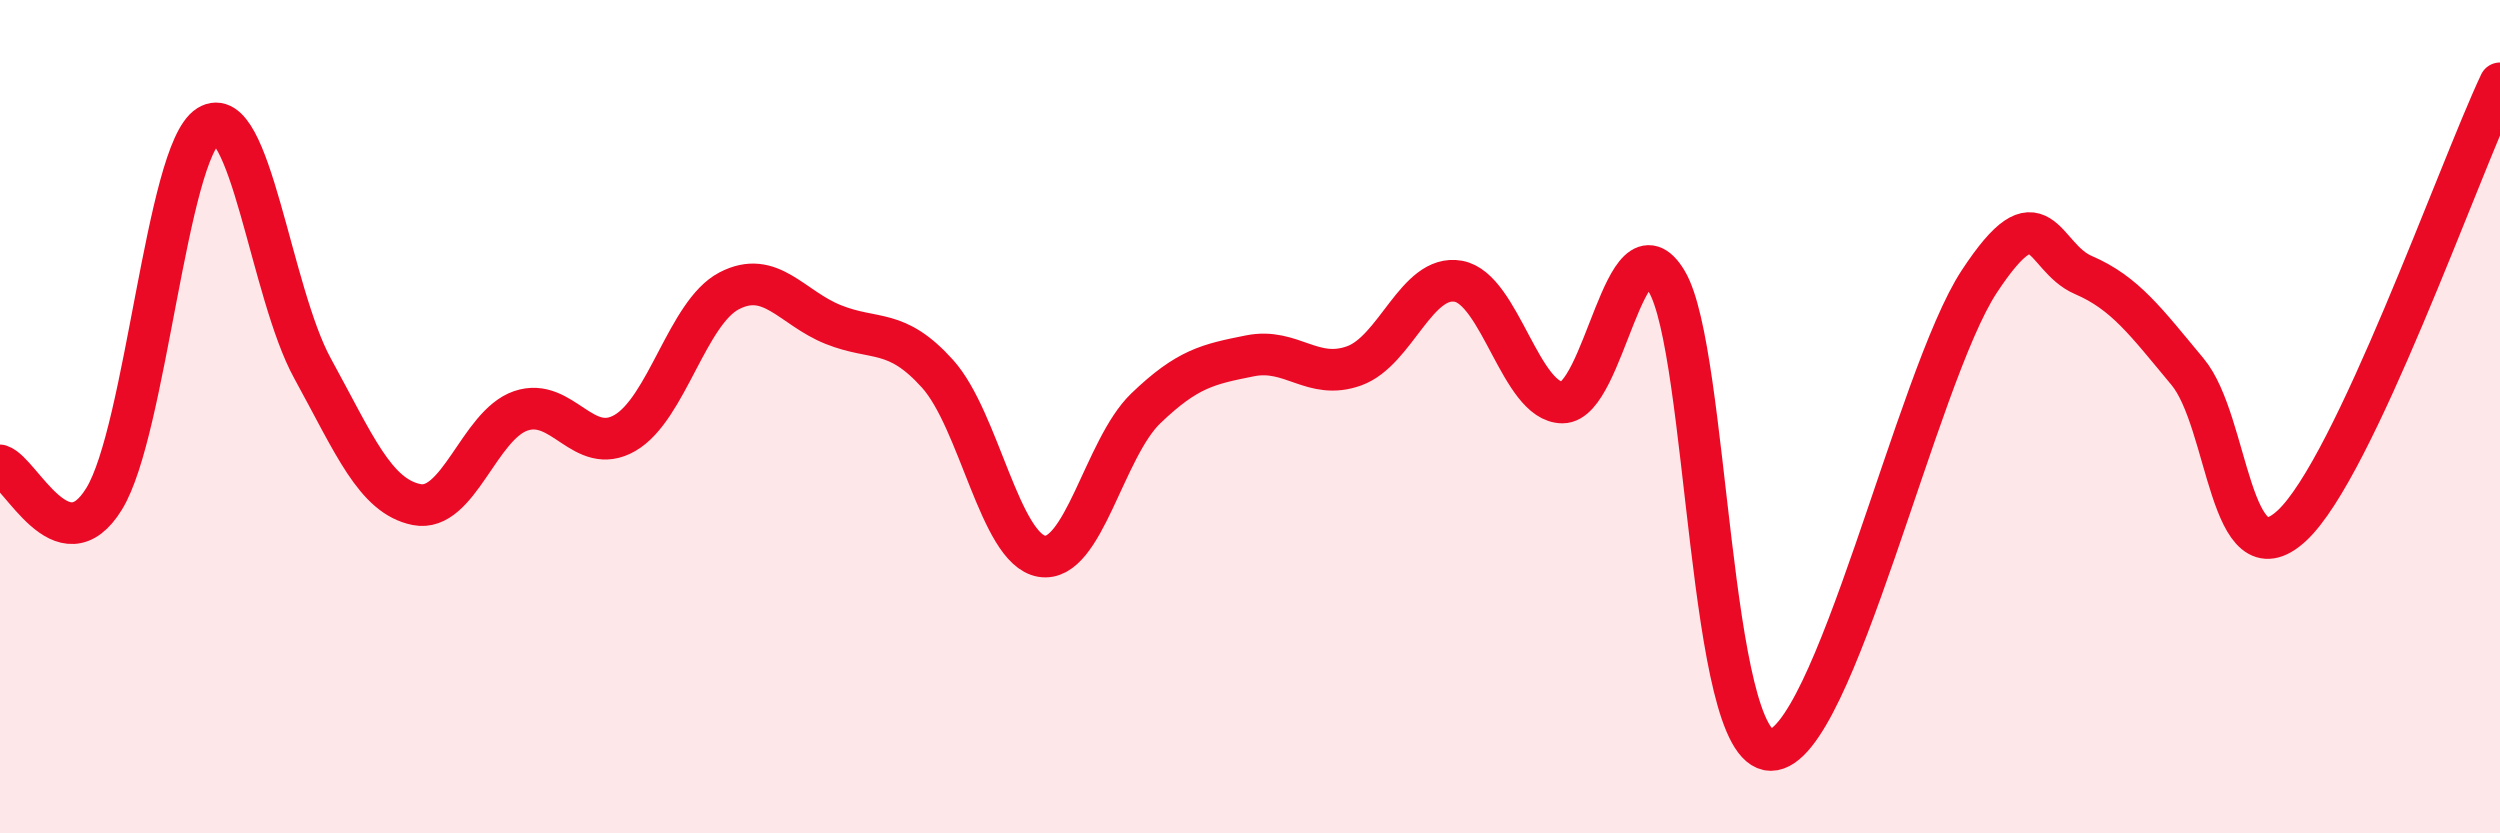 
    <svg width="60" height="20" viewBox="0 0 60 20" xmlns="http://www.w3.org/2000/svg">
      <path
        d="M 0,11.17 C 0.5,11.33 1.5,13.6 2.5,11.97 C 3.5,10.34 4,3.65 5,3.02 C 6,2.39 6.5,7.02 7.5,8.84 C 8.5,10.66 9,11.91 10,12.11 C 11,12.31 11.5,10.2 12.5,9.86 C 13.5,9.52 14,10.97 15,10.39 C 16,9.81 16.5,7.5 17.5,6.98 C 18.5,6.46 19,7.39 20,7.79 C 21,8.19 21.5,7.86 22.5,8.97 C 23.5,10.08 24,13.18 25,13.35 C 26,13.52 26.5,10.76 27.5,9.8 C 28.5,8.84 29,8.74 30,8.54 C 31,8.34 31.5,9.14 32.5,8.78 C 33.5,8.42 34,6.57 35,6.75 C 36,6.93 36.5,9.66 37.5,9.66 C 38.5,9.66 39,5.08 40,6.75 C 41,8.42 41,18 42.5,18 C 44,18 46,9.04 47.5,6.76 C 49,4.48 49,6.17 50,6.6 C 51,7.03 51.5,7.72 52.5,8.92 C 53.5,10.12 53.5,14 55,12.62 C 56.5,11.24 59,4.12 60,2L60 20L0 20Z"
        fill="#EB0A25"
        opacity="0.1"
        stroke-linecap="round"
        stroke-linejoin="round"
      />
      <path
        d="M 0,11.17 C 0.5,11.33 1.5,13.6 2.5,11.97 C 3.5,10.34 4,3.65 5,3.02 C 6,2.39 6.5,7.02 7.5,8.84 C 8.5,10.66 9,11.91 10,12.11 C 11,12.31 11.5,10.2 12.5,9.86 C 13.5,9.52 14,10.97 15,10.39 C 16,9.81 16.5,7.5 17.5,6.98 C 18.5,6.46 19,7.39 20,7.79 C 21,8.19 21.5,7.86 22.5,8.97 C 23.5,10.08 24,13.18 25,13.35 C 26,13.52 26.5,10.76 27.5,9.8 C 28.5,8.84 29,8.74 30,8.54 C 31,8.34 31.5,9.14 32.5,8.78 C 33.5,8.42 34,6.57 35,6.75 C 36,6.93 36.5,9.66 37.5,9.66 C 38.5,9.66 39,5.08 40,6.75 C 41,8.42 41,18 42.5,18 C 44,18 46,9.04 47.5,6.76 C 49,4.48 49,6.17 50,6.6 C 51,7.03 51.5,7.72 52.5,8.92 C 53.5,10.12 53.5,14 55,12.62 C 56.5,11.24 59,4.12 60,2"
        stroke="#EB0A25"
        stroke-width="1"
        fill="none"
        stroke-linecap="round"
        stroke-linejoin="round"
      />
    </svg>
  